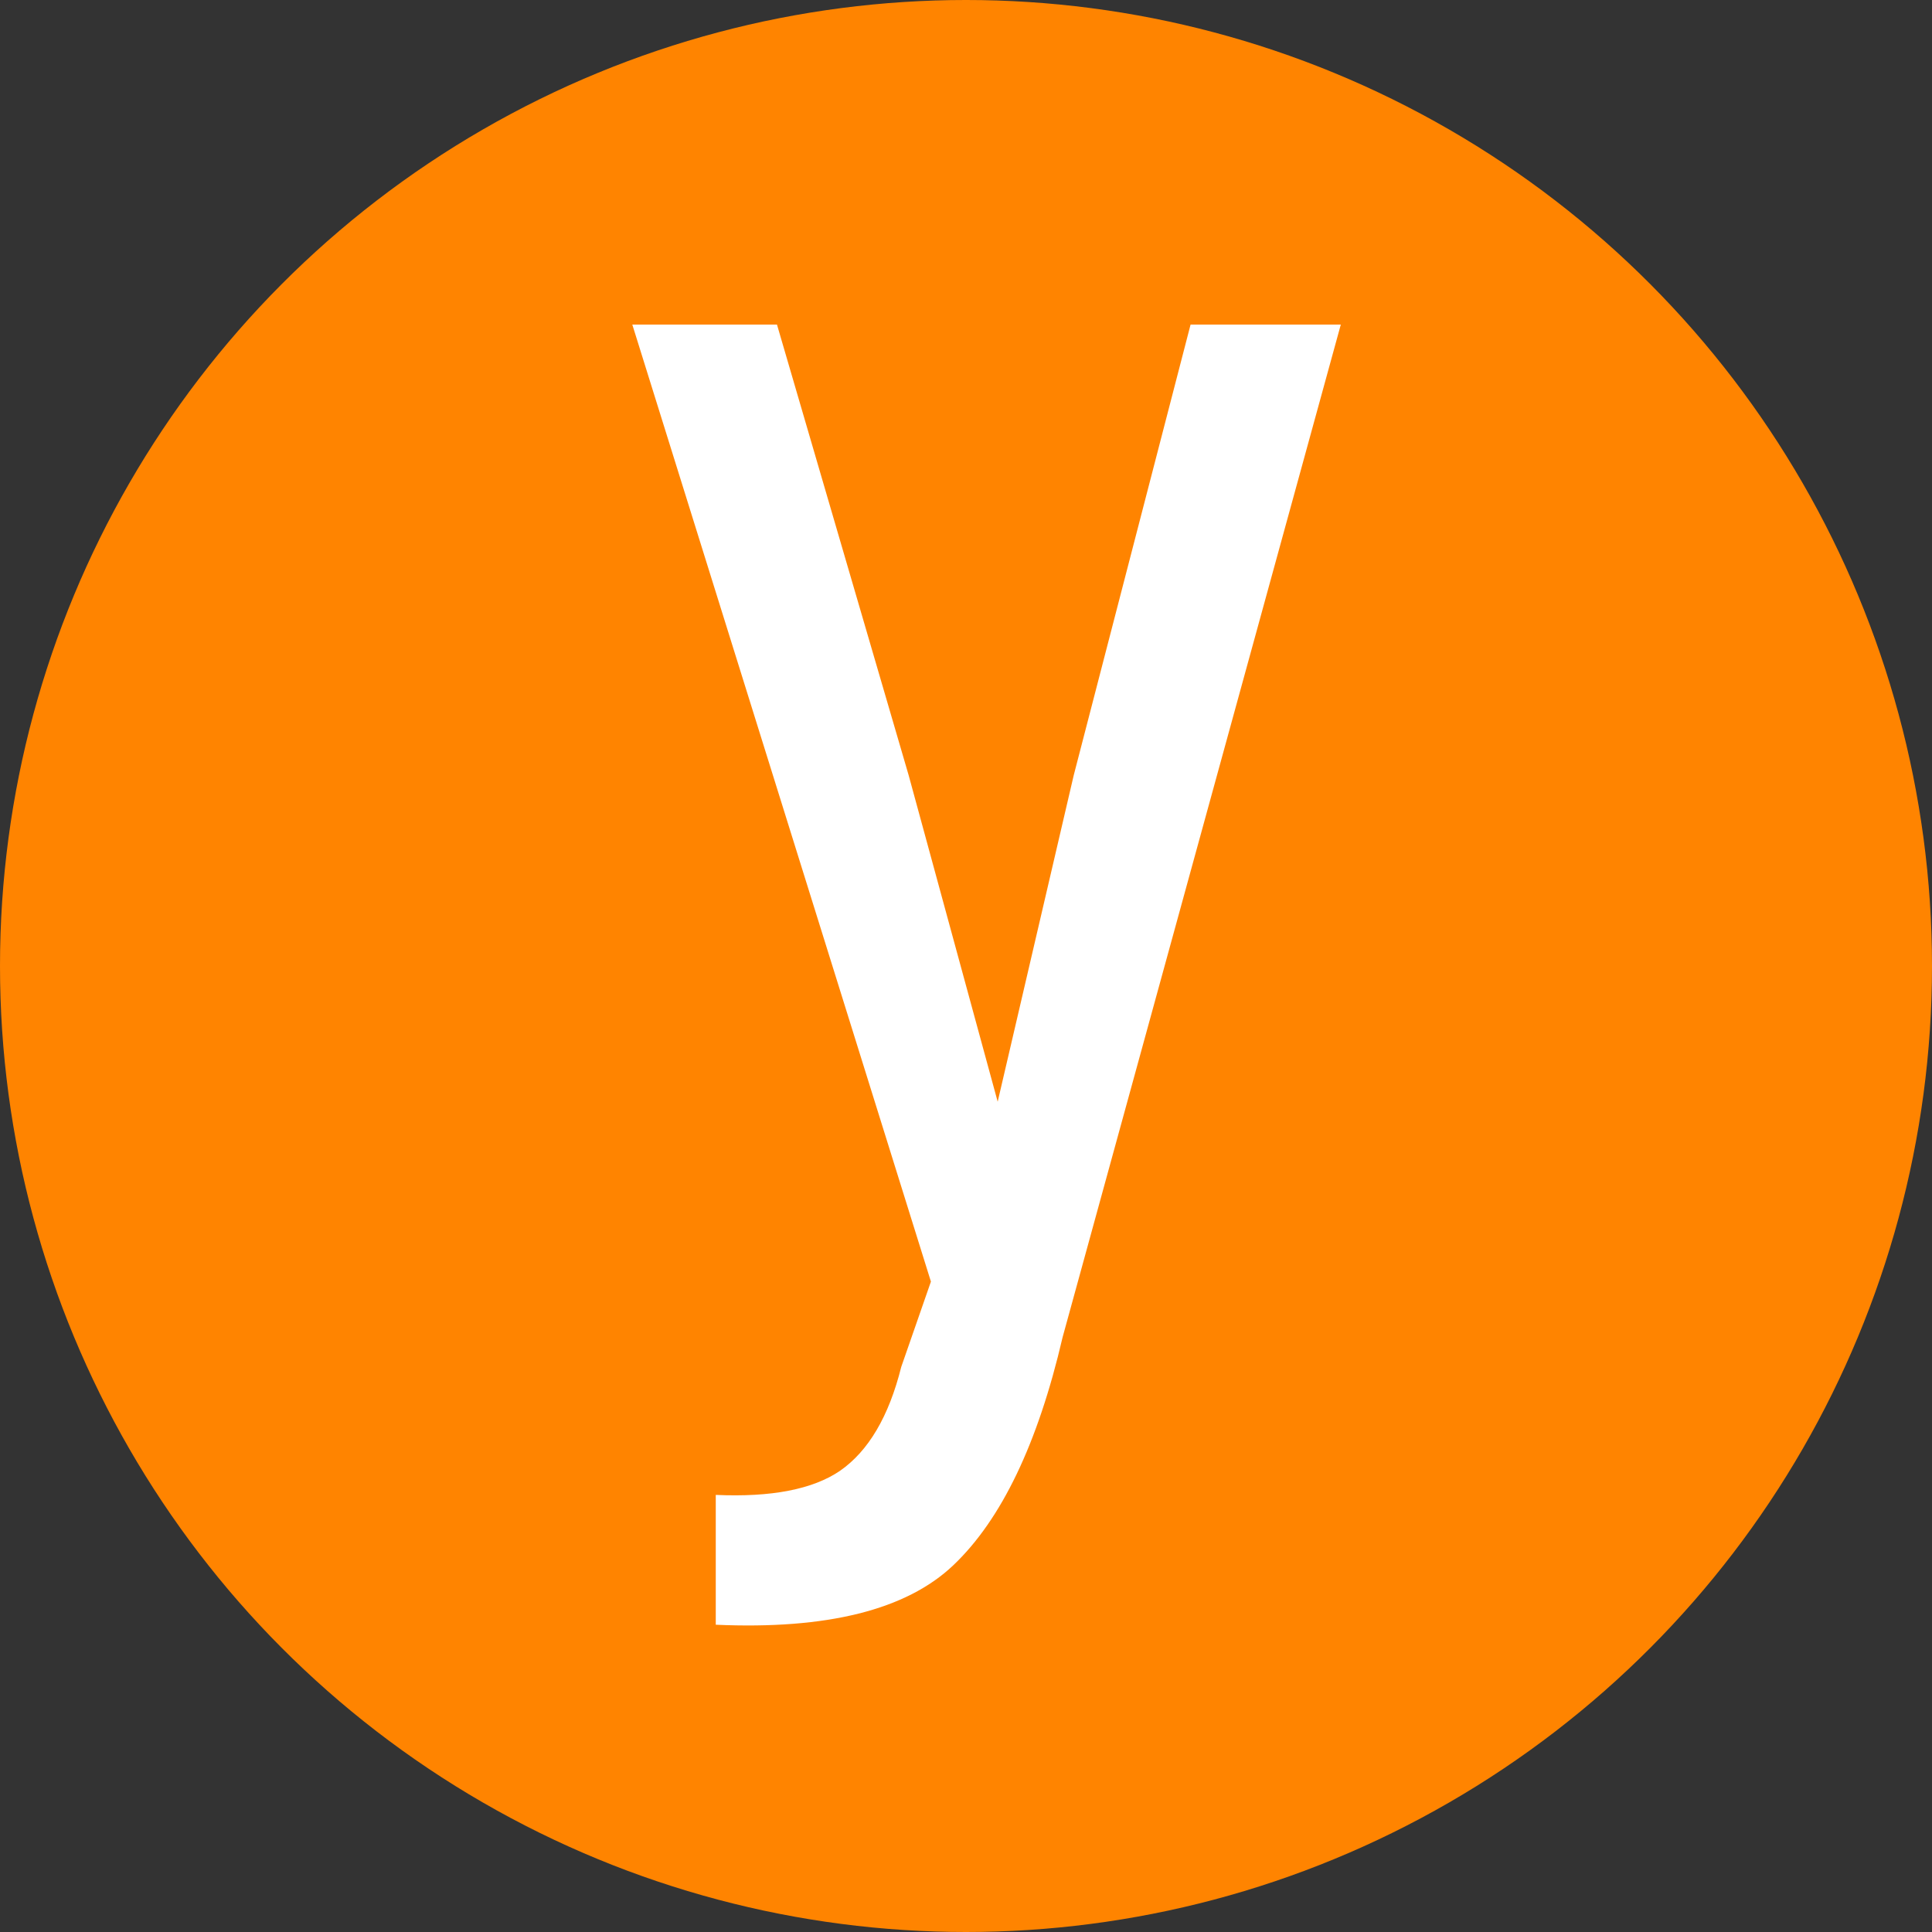 <?xml version="1.0" encoding="UTF-8"?> <svg xmlns="http://www.w3.org/2000/svg" width="100" height="100" viewBox="0 0 100 100" fill="none"><rect x="0" y="0" width="100" height="100" fill="#333333" stroke="none"/> <circle cx="50" cy="50" r="50" fill="#FF8400"></circle> <path d="M69.4 16.8L55 69.216C53.72 74.72 51.832 78.656 49.336 81.024C46.904 83.328 42.808 84.352 37.048 84.096V77.376C39.928 77.504 42.072 77.088 43.48 76.128C44.952 75.104 46.008 73.312 46.648 70.752L48.184 66.336L32.728 16.8H40.216L47.032 40.128L51.64 57.024L55.576 40.128L61.624 16.8H69.4Z" fill="white"></path> </svg> 